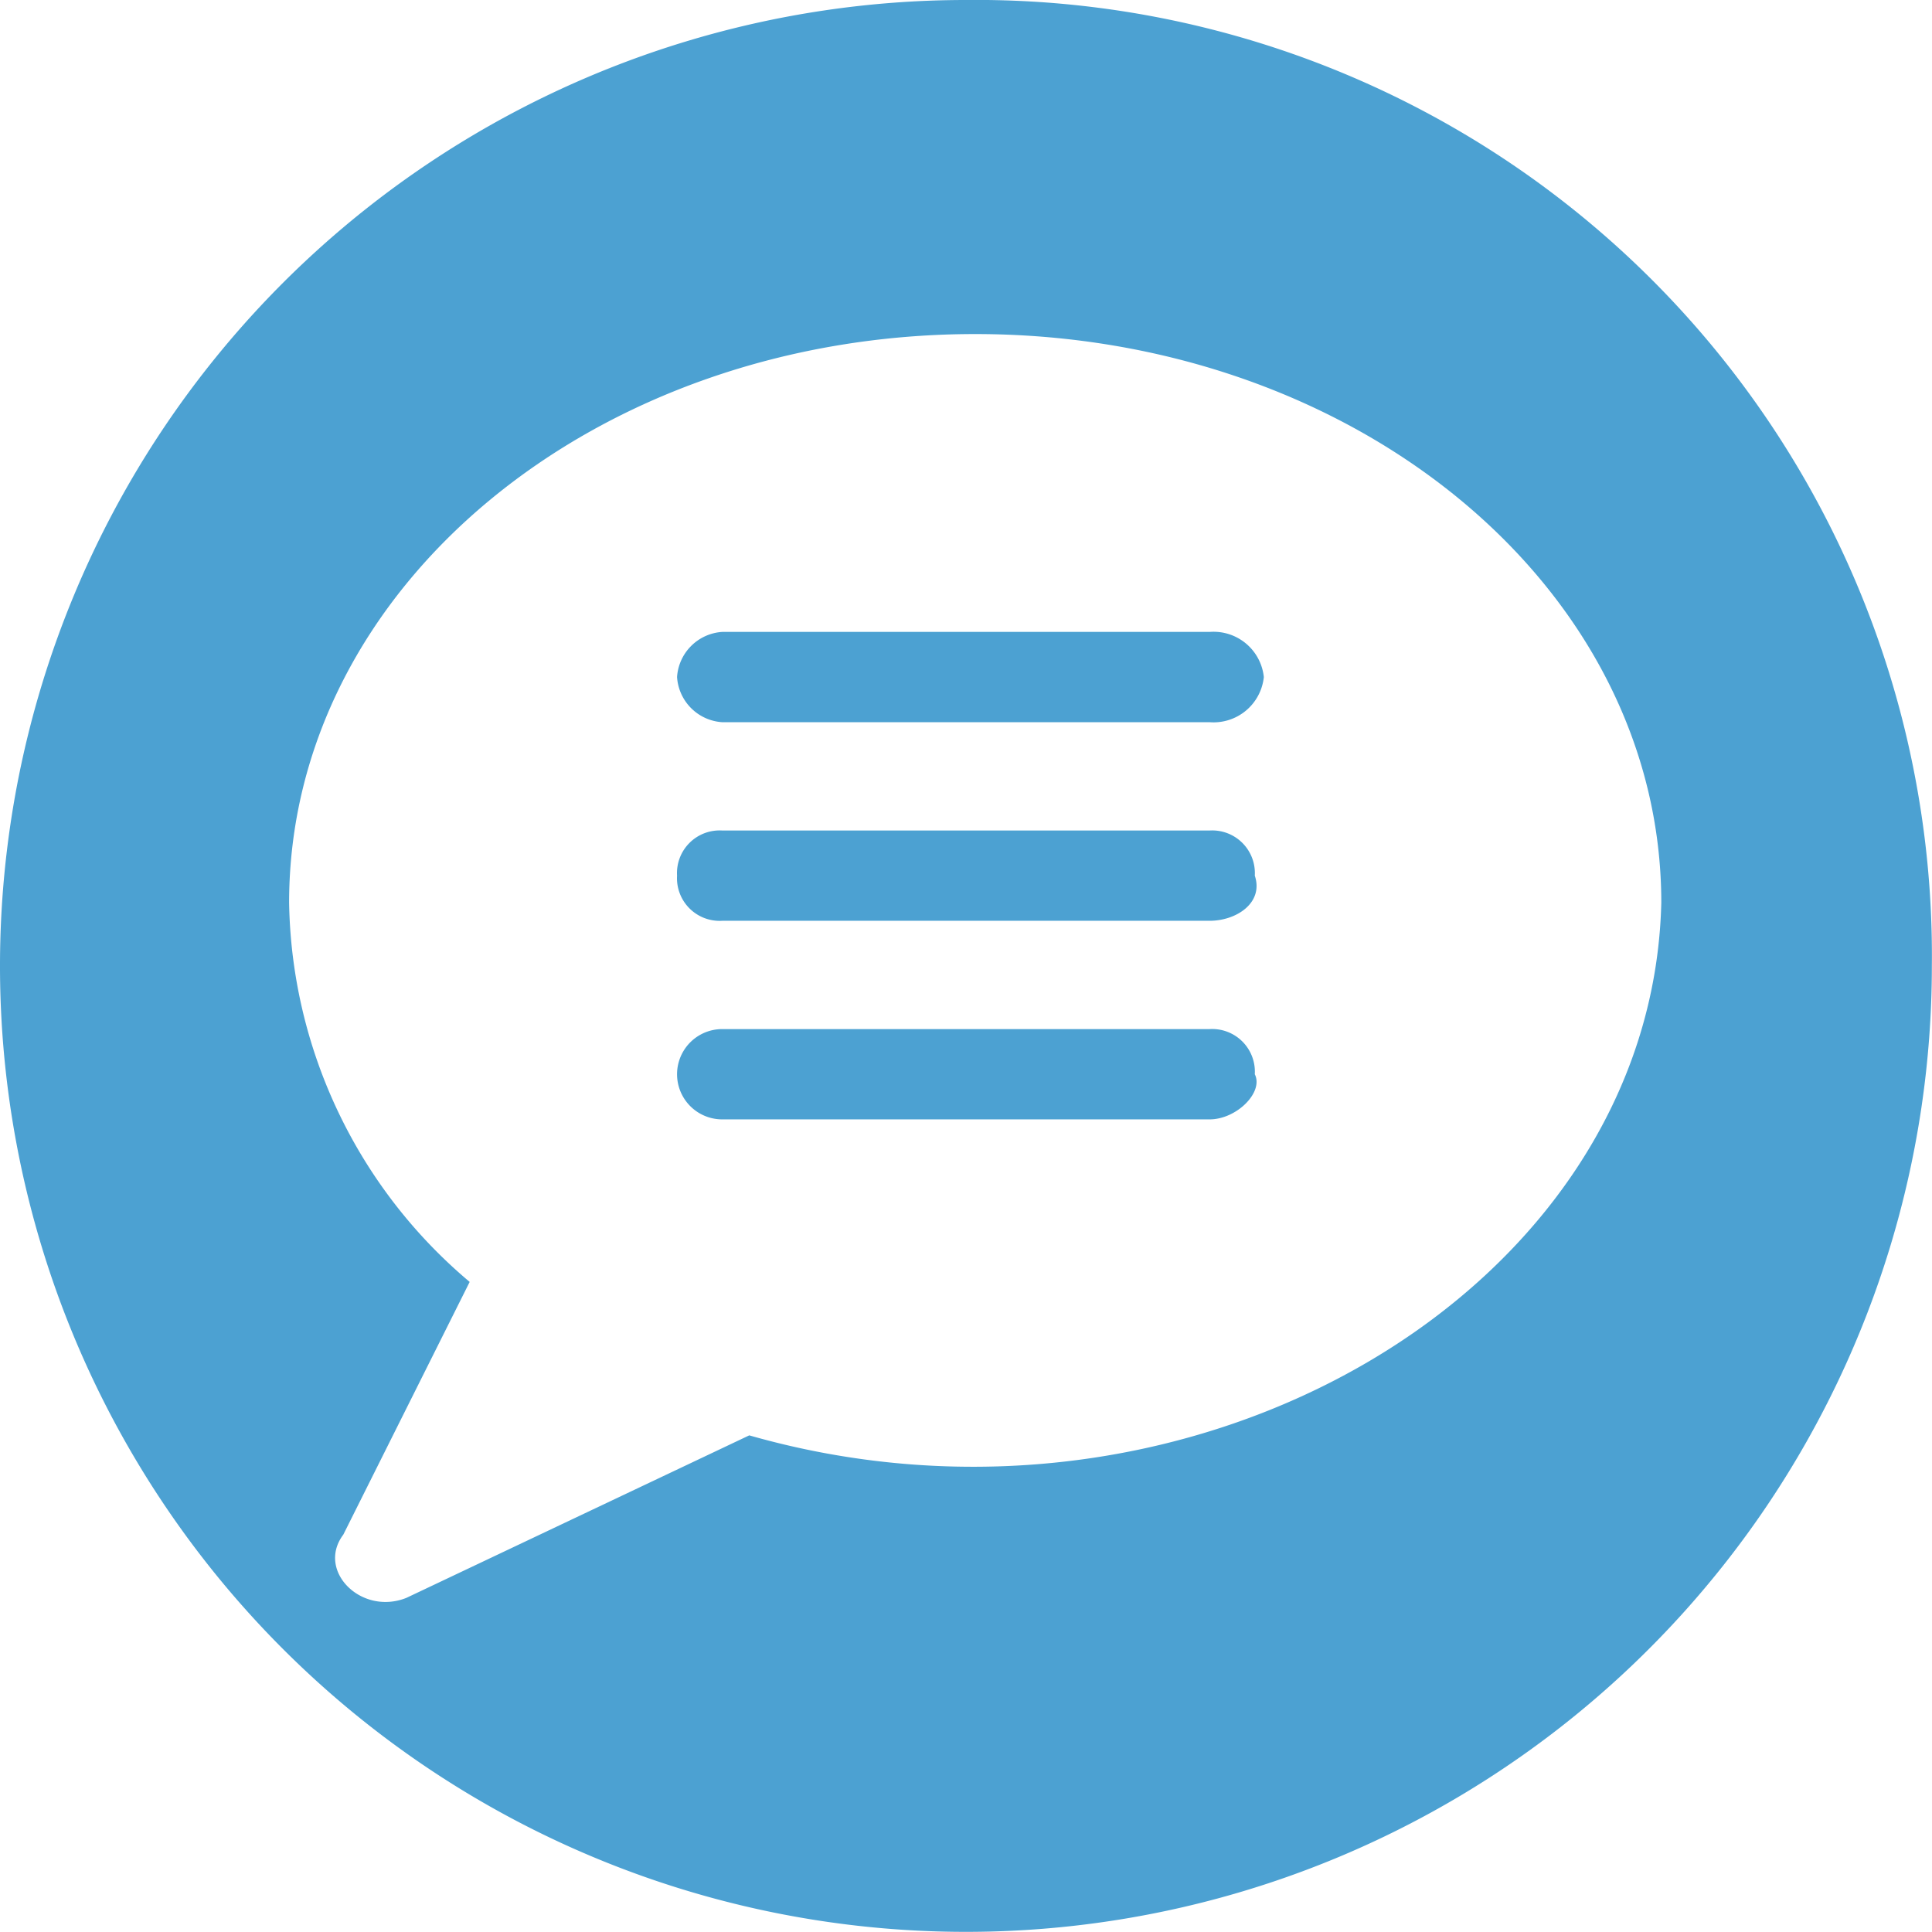 <svg xmlns="http://www.w3.org/2000/svg" viewBox="0 0 40.403 40.4">
  <defs>
    <style>
      .cls-1 {
        fill: #4ca1d2;
      }
    </style>
  </defs>
  <g id="Group_96" data-name="Group 96" transform="translate(0)">
    <path id="Path_267" data-name="Path 267" class="cls-1" d="M18.638,13.288H8.444a.944.944,0,0,1,0-1.888H18.638a.892.892,0,0,1,.944.944C19.771,12.721,19.2,13.288,18.638,13.288Z" transform="translate(6.659 10.121)"/>
    <path id="Path_268" data-name="Path 268" class="cls-1" d="M18.638,11.088H8.444a.892.892,0,0,1-.944-.944A.892.892,0,0,1,8.444,9.2H18.638a.892.892,0,0,1,.944.944C19.771,10.71,19.2,11.088,18.638,11.088Z" transform="translate(6.659 8.168)"/>
    <path id="Path_269" data-name="Path 269" class="cls-1" d="M18.638,8.888H8.444A1.011,1.011,0,0,1,7.5,7.944,1.011,1.011,0,0,1,8.444,7H18.638a1.057,1.057,0,0,1,1.133.944A1.057,1.057,0,0,1,18.638,8.888Z" transform="translate(6.659 6.215)"/>
    <path id="Path_270" data-name="Path 270" class="cls-1" d="M20.2,0A20.2,20.2,0,1,0,40.4,20.2,19.985,19.985,0,0,0,20.2,0ZM15.669,30.017,8.5,33.415c-.944.378-1.888-.566-1.321-1.321l2.643-5.286a10.586,10.586,0,0,1-3.776-7.929c0-6.607,6.419-11.893,14.348-11.893s14.348,5.286,14.348,11.893C34.548,27,24.92,32.66,15.669,30.017Z" transform="translate(0 0)"/>
  </g>
</svg>
